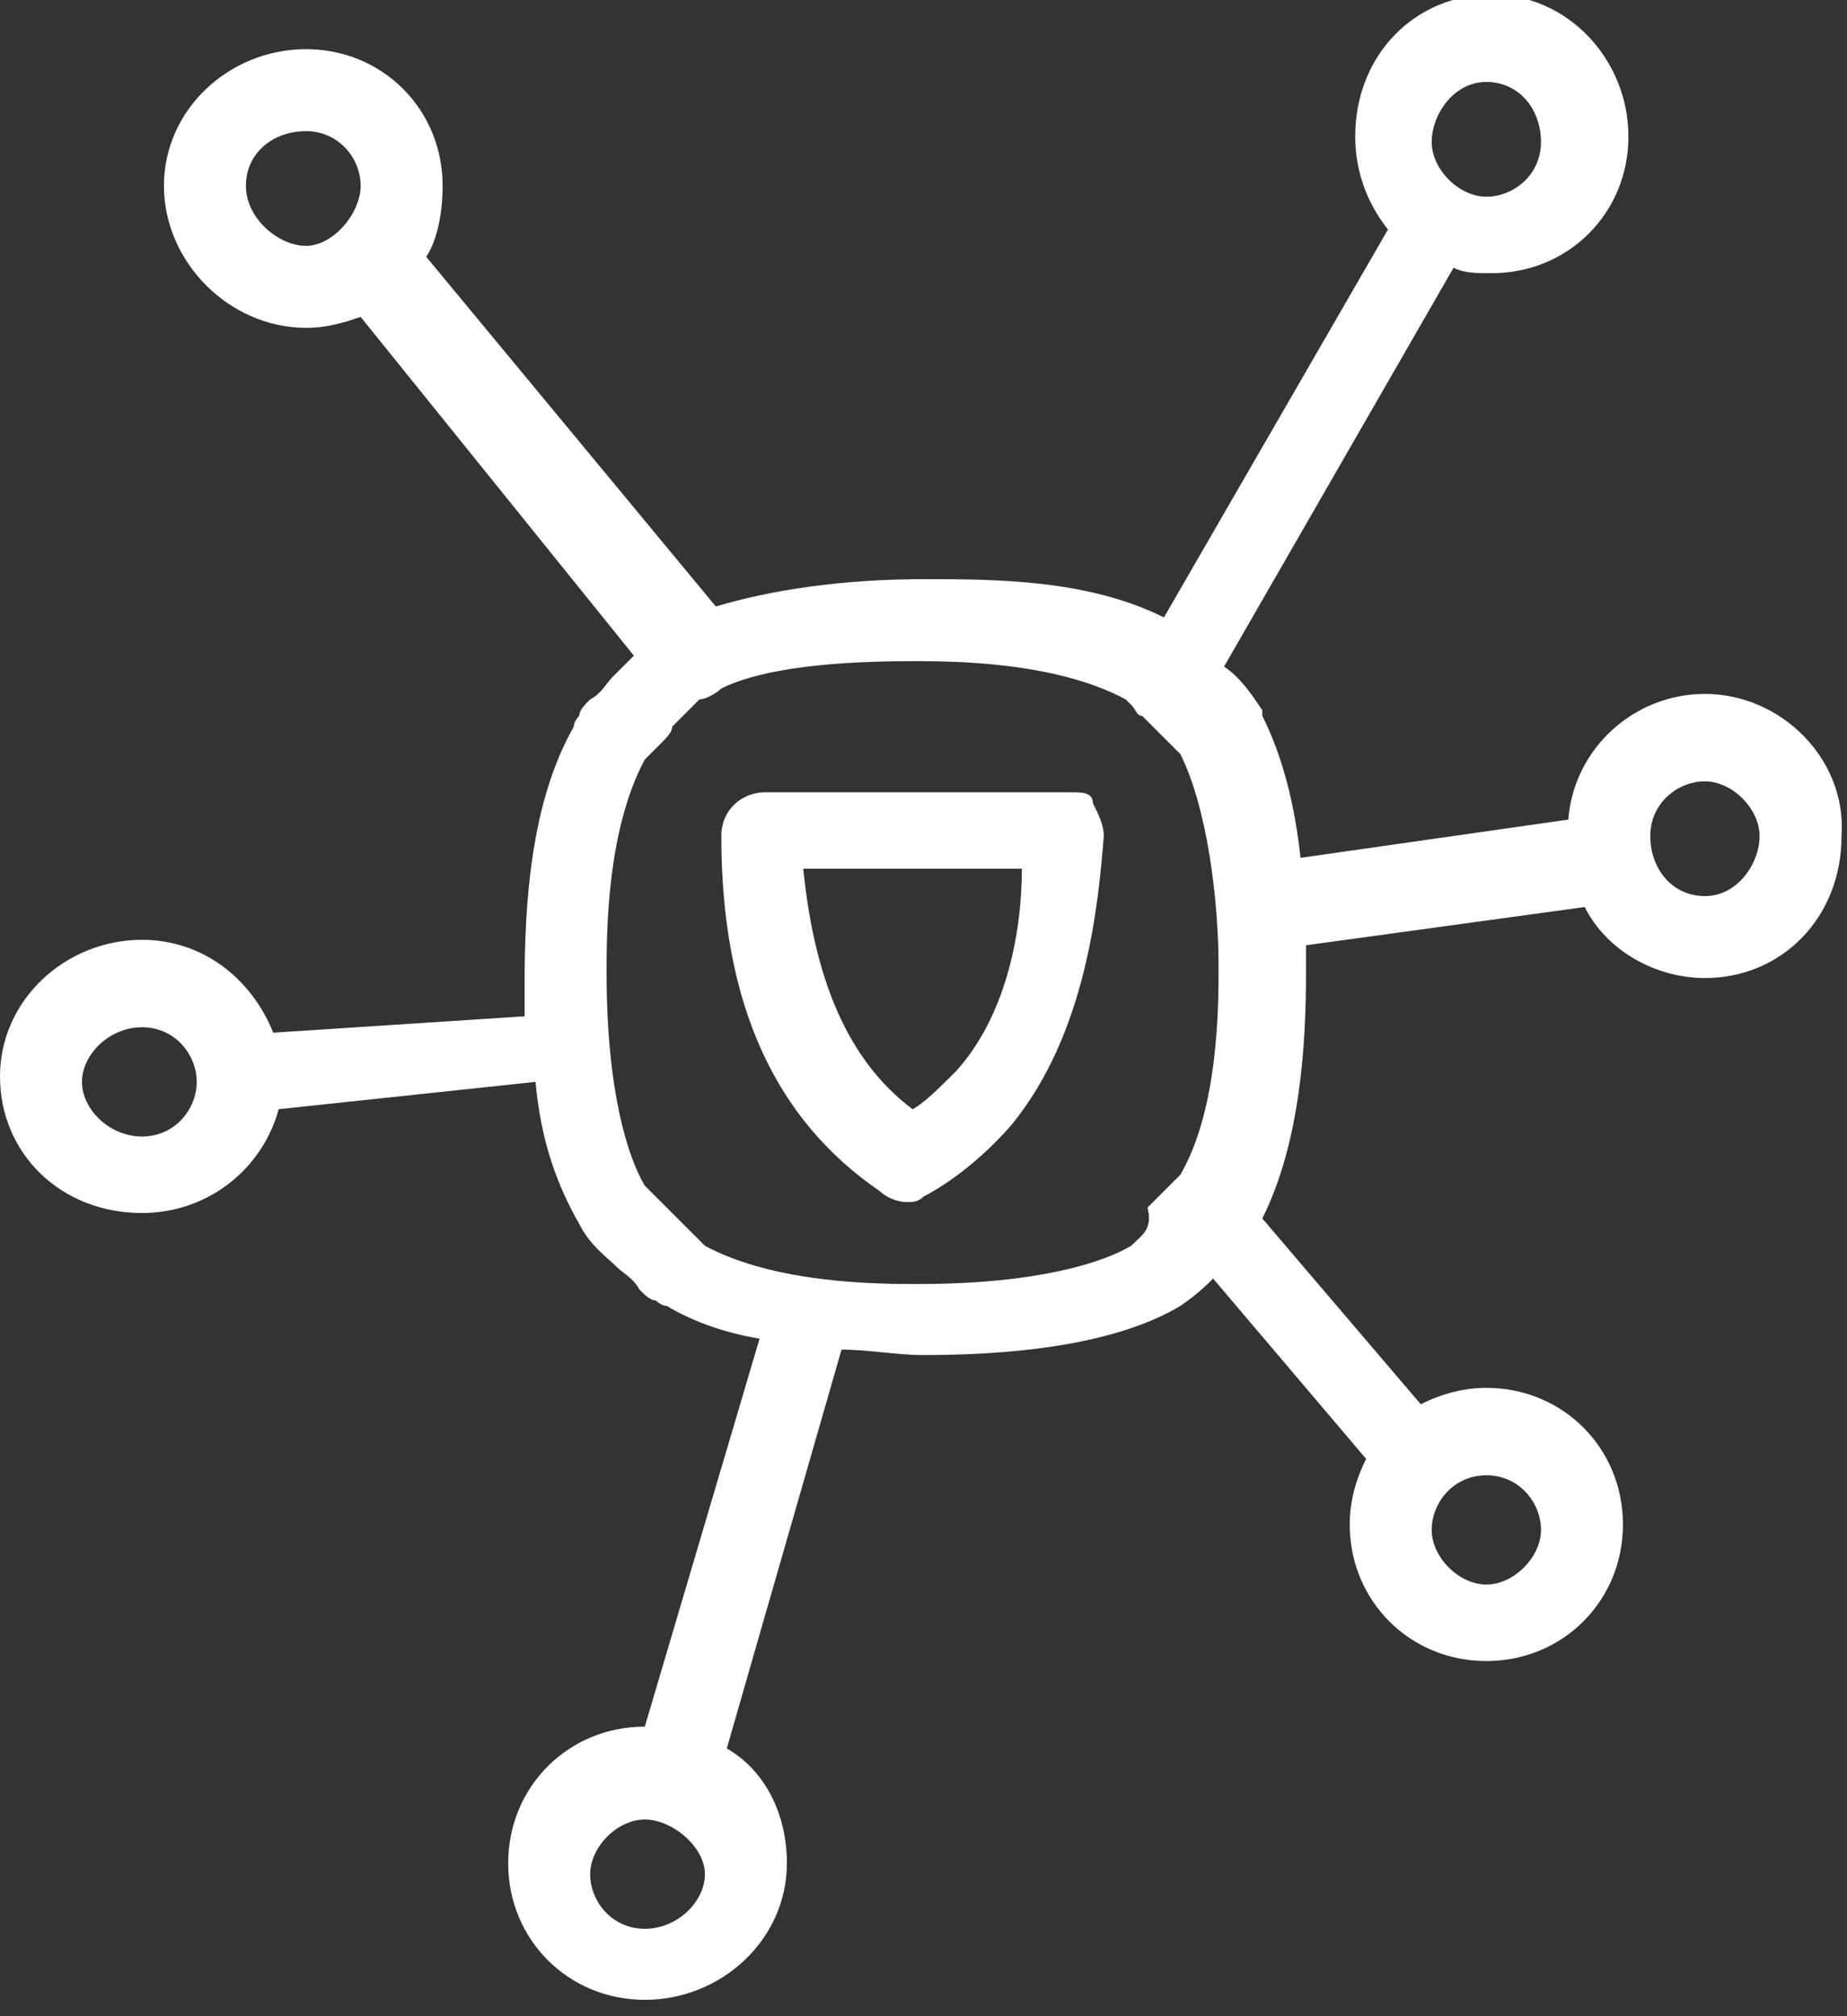 <svg xmlns="http://www.w3.org/2000/svg" viewBox="0 0 33.8 36.9"><rect x="0" y="0" width="33.8" height="36.9" fill="#333333" stroke="none"/><path fill="#ffffff" d="M31.2,12.7c-1.3,0-2.4,1-2.5,2.3l-4.9,0.7c-0.1-0.9-0.3-1.8-0.7-2.6c0,0,0-0.1,0-0.1 c-0.2-0.3-0.4-0.6-0.7-0.8l4.2-7.3c0.2,0.1,0.4,0.1,0.7,0.1c1.4,0,2.5-1.1,2.5-2.5c0-1.4-1.1-2.6-2.5-2.6s-2.5,1.1-2.5,2.6 c0,0.6,0.2,1.2,0.6,1.7l-4.1,7.1c-1.4-0.7-3.1-0.7-4.4-0.7c-1.5,0-2.8,0.2-3.8,0.5L7.8,4.7C8,4.4,8.1,3.9,8.1,3.4 C8.1,2,7,0.9,5.6,0.9C4.2,0.9,3,2,3,3.4C3,4.8,4.2,6,5.6,6c0.4,0,0.7-0.1,1-0.2l5,6.2c-0.1,0.1-0.3,0.3-0.4,0.4 c-0.1,0.1-0.2,0.3-0.4,0.4c-0.1,0.1-0.2,0.2-0.2,0.3c0,0-0.1,0.1-0.1,0.2c-0.8,1.4-0.9,3.3-0.9,4.7c0,0.2,0,0.4,0,0.6L5,18.9 c-0.4-1-1.3-1.7-2.4-1.7c-1.4,0-2.6,1.1-2.6,2.5c0,1.4,1.1,2.5,2.6,2.5c1.2,0,2.2-0.8,2.5-1.9l4.7-0.5c0.1,1.1,0.4,1.9,0.8,2.6 c0.2,0.4,0.5,0.6,0.7,0.8c0.1,0.1,0.3,0.2,0.4,0.4c0.1,0.1,0.2,0.2,0.3,0.2c0,0,0.1,0.1,0.2,0.1c0.5,0.3,1.1,0.5,1.7,0.6l-2.1,7.1 c-1.4,0-2.5,1.1-2.5,2.5c0,1.4,1.1,2.5,2.5,2.5c1.4,0,2.6-1.1,2.6-2.5c0-0.9-0.4-1.7-1.1-2.1l2.1-7.3c0.5,0,1,0.1,1.5,0.1 c2.1,0,3.7-0.3,4.7-0.9c0.3-0.2,0.5-0.4,0.6-0.5l2.8,3.3c-0.2,0.4-0.3,0.8-0.3,1.2c0,1.4,1.1,2.5,2.5,2.5s2.5-1.1,2.5-2.5 s-1.1-2.5-2.5-2.5c-0.4,0-0.8,0.1-1.2,0.3l-2.9-3.4c0.7-1.4,0.8-3.2,0.8-4.5c0-0.1,0-0.3,0-0.5l5.1-0.7c0.4,0.8,1.3,1.3,2.2,1.3 c1.4,0,2.5-1.1,2.5-2.6C33.8,13.9,32.6,12.7,31.2,12.7z M2.6,20.8c-0.6,0-1.1-0.5-1.1-1s0.5-1,1.1-1s1,0.5,1,1S3.2,20.8,2.6,20.8z M11.8,35.3c-0.6,0-1-0.5-1-1s0.5-1,1-1s1.1,0.5,1.1,1S12.4,35.3,11.8,35.3z M27.2,1.5c0.6,0,1,0.5,1,1.1s-0.5,1-1,1s-1-0.5-1-1 S26.6,1.5,27.2,1.5z M4.5,3.4c0-0.6,0.5-1,1.1-1s1,0.5,1,1s-0.5,1.1-1,1.1S4.5,4,4.5,3.4z M20.7,22.8c-0.5,0.3-1.7,0.7-3.9,0.7 c-0.7,0-2.6,0-3.9-0.7c-0.1-0.1-0.2-0.2-0.3-0.3c-0.1-0.1-0.2-0.2-0.3-0.3c-0.2-0.2-0.3-0.3-0.5-0.5c-0.3-0.5-0.7-1.7-0.7-3.9 c0-0.7,0-2.6,0.7-3.9c0.1-0.1,0.2-0.2,0.3-0.3c0.1-0.1,0.2-0.2,0.2-0.3c0.2-0.2,0.3-0.3,0.5-0.5c0,0,0,0,0,0c0.1,0,0.3-0.1,0.4-0.2 c0,0,0,0,0,0c0.6-0.3,1.7-0.5,3.5-0.5c0.7,0,2.6,0,3.9,0.7c0,0,0.1,0.1,0.1,0.1c0.1,0.1,0.1,0.2,0.2,0.2c0,0,0,0,0,0 c0.1,0.1,0.1,0.1,0.2,0.2c0.2,0.2,0.3,0.3,0.5,0.5c0.5,1,0.7,2.7,0.7,3.9c0,0.7,0,2.6-0.7,3.8c-0.1,0.1-0.2,0.2-0.3,0.3 c-0.1,0.1-0.2,0.2-0.3,0.3C21.1,22.5,20.9,22.6,20.7,22.8z M27.2,27c0.6,0,1,0.5,1,1s-0.5,1-1,1s-1-0.5-1-1S26.6,27,27.2,27z M31.2,16.4c-0.6,0-1-0.5-1-1.1s0.5-1,1-1s1,0.5,1,1S31.8,16.4,31.2,16.4z"/><path fill="#ffffff" d="M19.6,14.5H14c-0.4,0-0.8,0.3-0.8,0.8c0,3.1,1,5.2,2.9,6.5c0.1,0.1,0.3,0.2,0.5,0.2c0.1,0,0.2,0,0.3-0.1 c0.2-0.1,0.9-0.5,1.6-1.3c1.4-1.7,1.6-4.1,1.7-5.3c0-0.2-0.1-0.4-0.2-0.6C20,14.5,19.8,14.5,19.6,14.5z M17.5,19.6 C17.5,19.6,17.5,19.6,17.5,19.6c-0.3,0.3-0.6,0.6-0.8,0.7c-1.2-0.9-1.8-2.4-2-4.4h4C18.7,17.1,18.4,18.6,17.5,19.6z"/></svg>